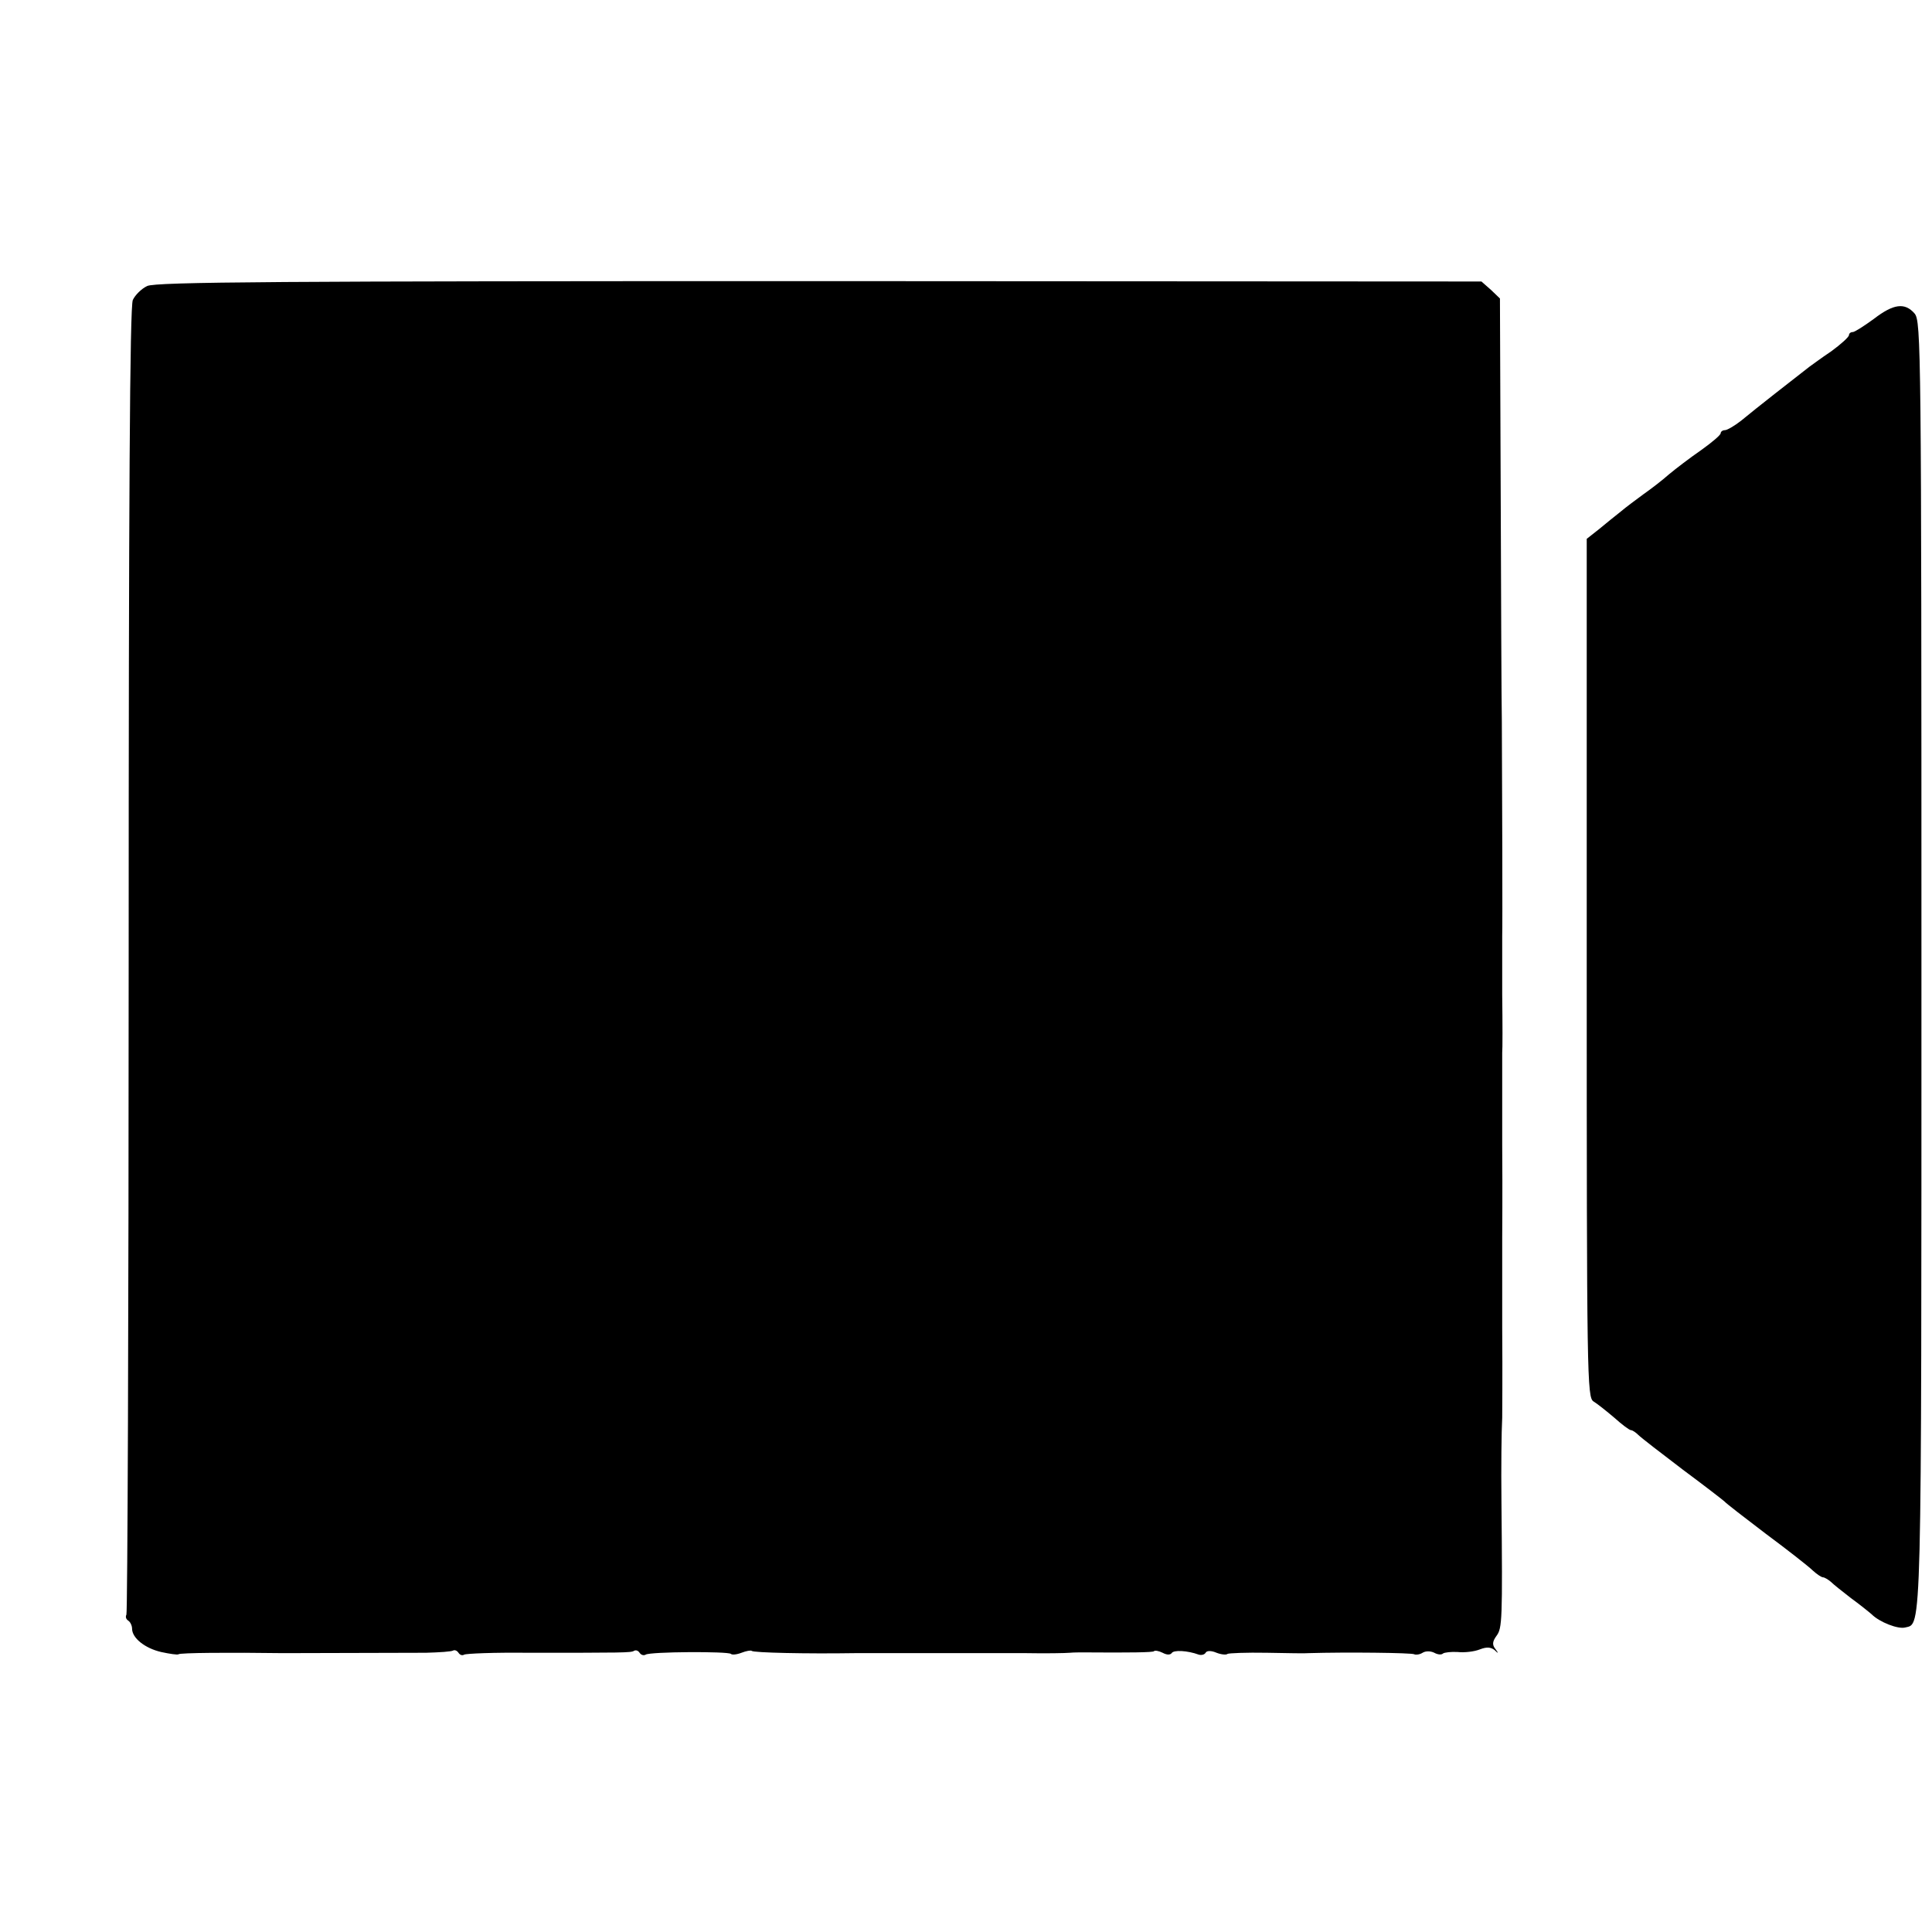 <?xml version="1.0" standalone="no"?>
<!DOCTYPE svg PUBLIC "-//W3C//DTD SVG 20010904//EN"
 "http://www.w3.org/TR/2001/REC-SVG-20010904/DTD/svg10.dtd">
<svg version="1.0" xmlns="http://www.w3.org/2000/svg"
 width="512pt" height="512pt" viewBox="0 0 512 512"
 preserveAspectRatio="xMidYMid meet">
<g transform="translate(0,512) scale(0.1,-0.1)"
fill="#000000" stroke="none">
<path d="M390 4362 c-15 -7 -32 -24 -38 -37 -8 -16 -11 -538 -11 -1749 0 -950
-3 -1730 -6 -1735 -3 -6 -1 -12 5 -16 5 -3 10 -13 10 -21 0 -25 34 -52 77 -62
23 -5 44 -8 46 -6 3 4 136 5 277 3 24 0 308 1 379 1 35 1 68 3 72 6 4 2 10 0
14 -6 4 -6 10 -8 15 -5 5 3 81 6 167 5 255 0 275 0 283 5 5 3 11 1 15 -5 4 -6
11 -8 16 -5 11 8 219 9 226 2 3 -3 15 -2 28 3 13 5 25 7 27 5 5 -5 147 -8 273
-6 9 0 281 0 340 0 11 0 63 0 115 0 52 -1 104 0 115 1 11 1 27 1 35 1 129 -1
184 0 188 3 2 3 13 1 23 -4 11 -6 20 -6 24 -1 5 9 42 7 72 -4 7 -2 15 0 18 5
3 6 15 6 29 0 13 -5 26 -6 29 -3 3 2 50 4 104 3 54 -1 104 -2 111 -1 100 3
274 1 280 -3 4 -2 14 -1 22 4 8 5 21 5 31 0 9 -5 19 -6 23 -2 4 3 22 5 39 4
18 -2 44 1 59 7 18 7 29 6 39 -2 10 -10 11 -9 2 3 -9 11 -8 20 3 35 15 20 16
42 13 355 -1 93 0 185 2 223 0 6 1 113 0 237 0 124 0 232 0 240 0 8 1 119 0
245 0 127 0 237 0 245 1 8 1 78 0 155 0 77 0 147 0 155 1 15 0 401 -1 570 -1
52 -2 325 -3 607 l-2 512 -24 23 -25 22 -1755 1 c-1427 0 -1759 -2 -1781 -13z"/>
<path d="M4966 4275 c-26 -19 -51 -35 -56 -35 -6 0 -10 -4 -10 -8 0 -5 -21
-24 -47 -43 -27 -18 -52 -37 -58 -41 -45 -35 -140 -109 -181 -143 -18 -14 -37
-25 -43 -25 -6 0 -11 -4 -11 -8 0 -5 -24 -25 -52 -45 -29 -20 -67 -49 -85 -64
-18 -16 -48 -39 -68 -53 -19 -14 -46 -34 -59 -45 -14 -11 -40 -32 -58 -47
l-33 -26 0 -1138 c0 -1087 1 -1137 18 -1148 10 -6 35 -26 55 -43 20 -18 40
-33 44 -33 4 0 13 -6 20 -13 7 -7 60 -48 118 -92 58 -43 107 -81 110 -84 3 -4
52 -42 110 -86 58 -43 114 -87 124 -97 11 -10 23 -18 27 -18 4 0 14 -6 21 -12
7 -7 31 -26 53 -43 22 -16 47 -36 55 -43 21 -21 70 -40 89 -35 44 11 43 -44
43 1753 0 1638 -1 1708 -18 1729 -26 30 -56 26 -108 -14z"/>
</g>
</svg>
